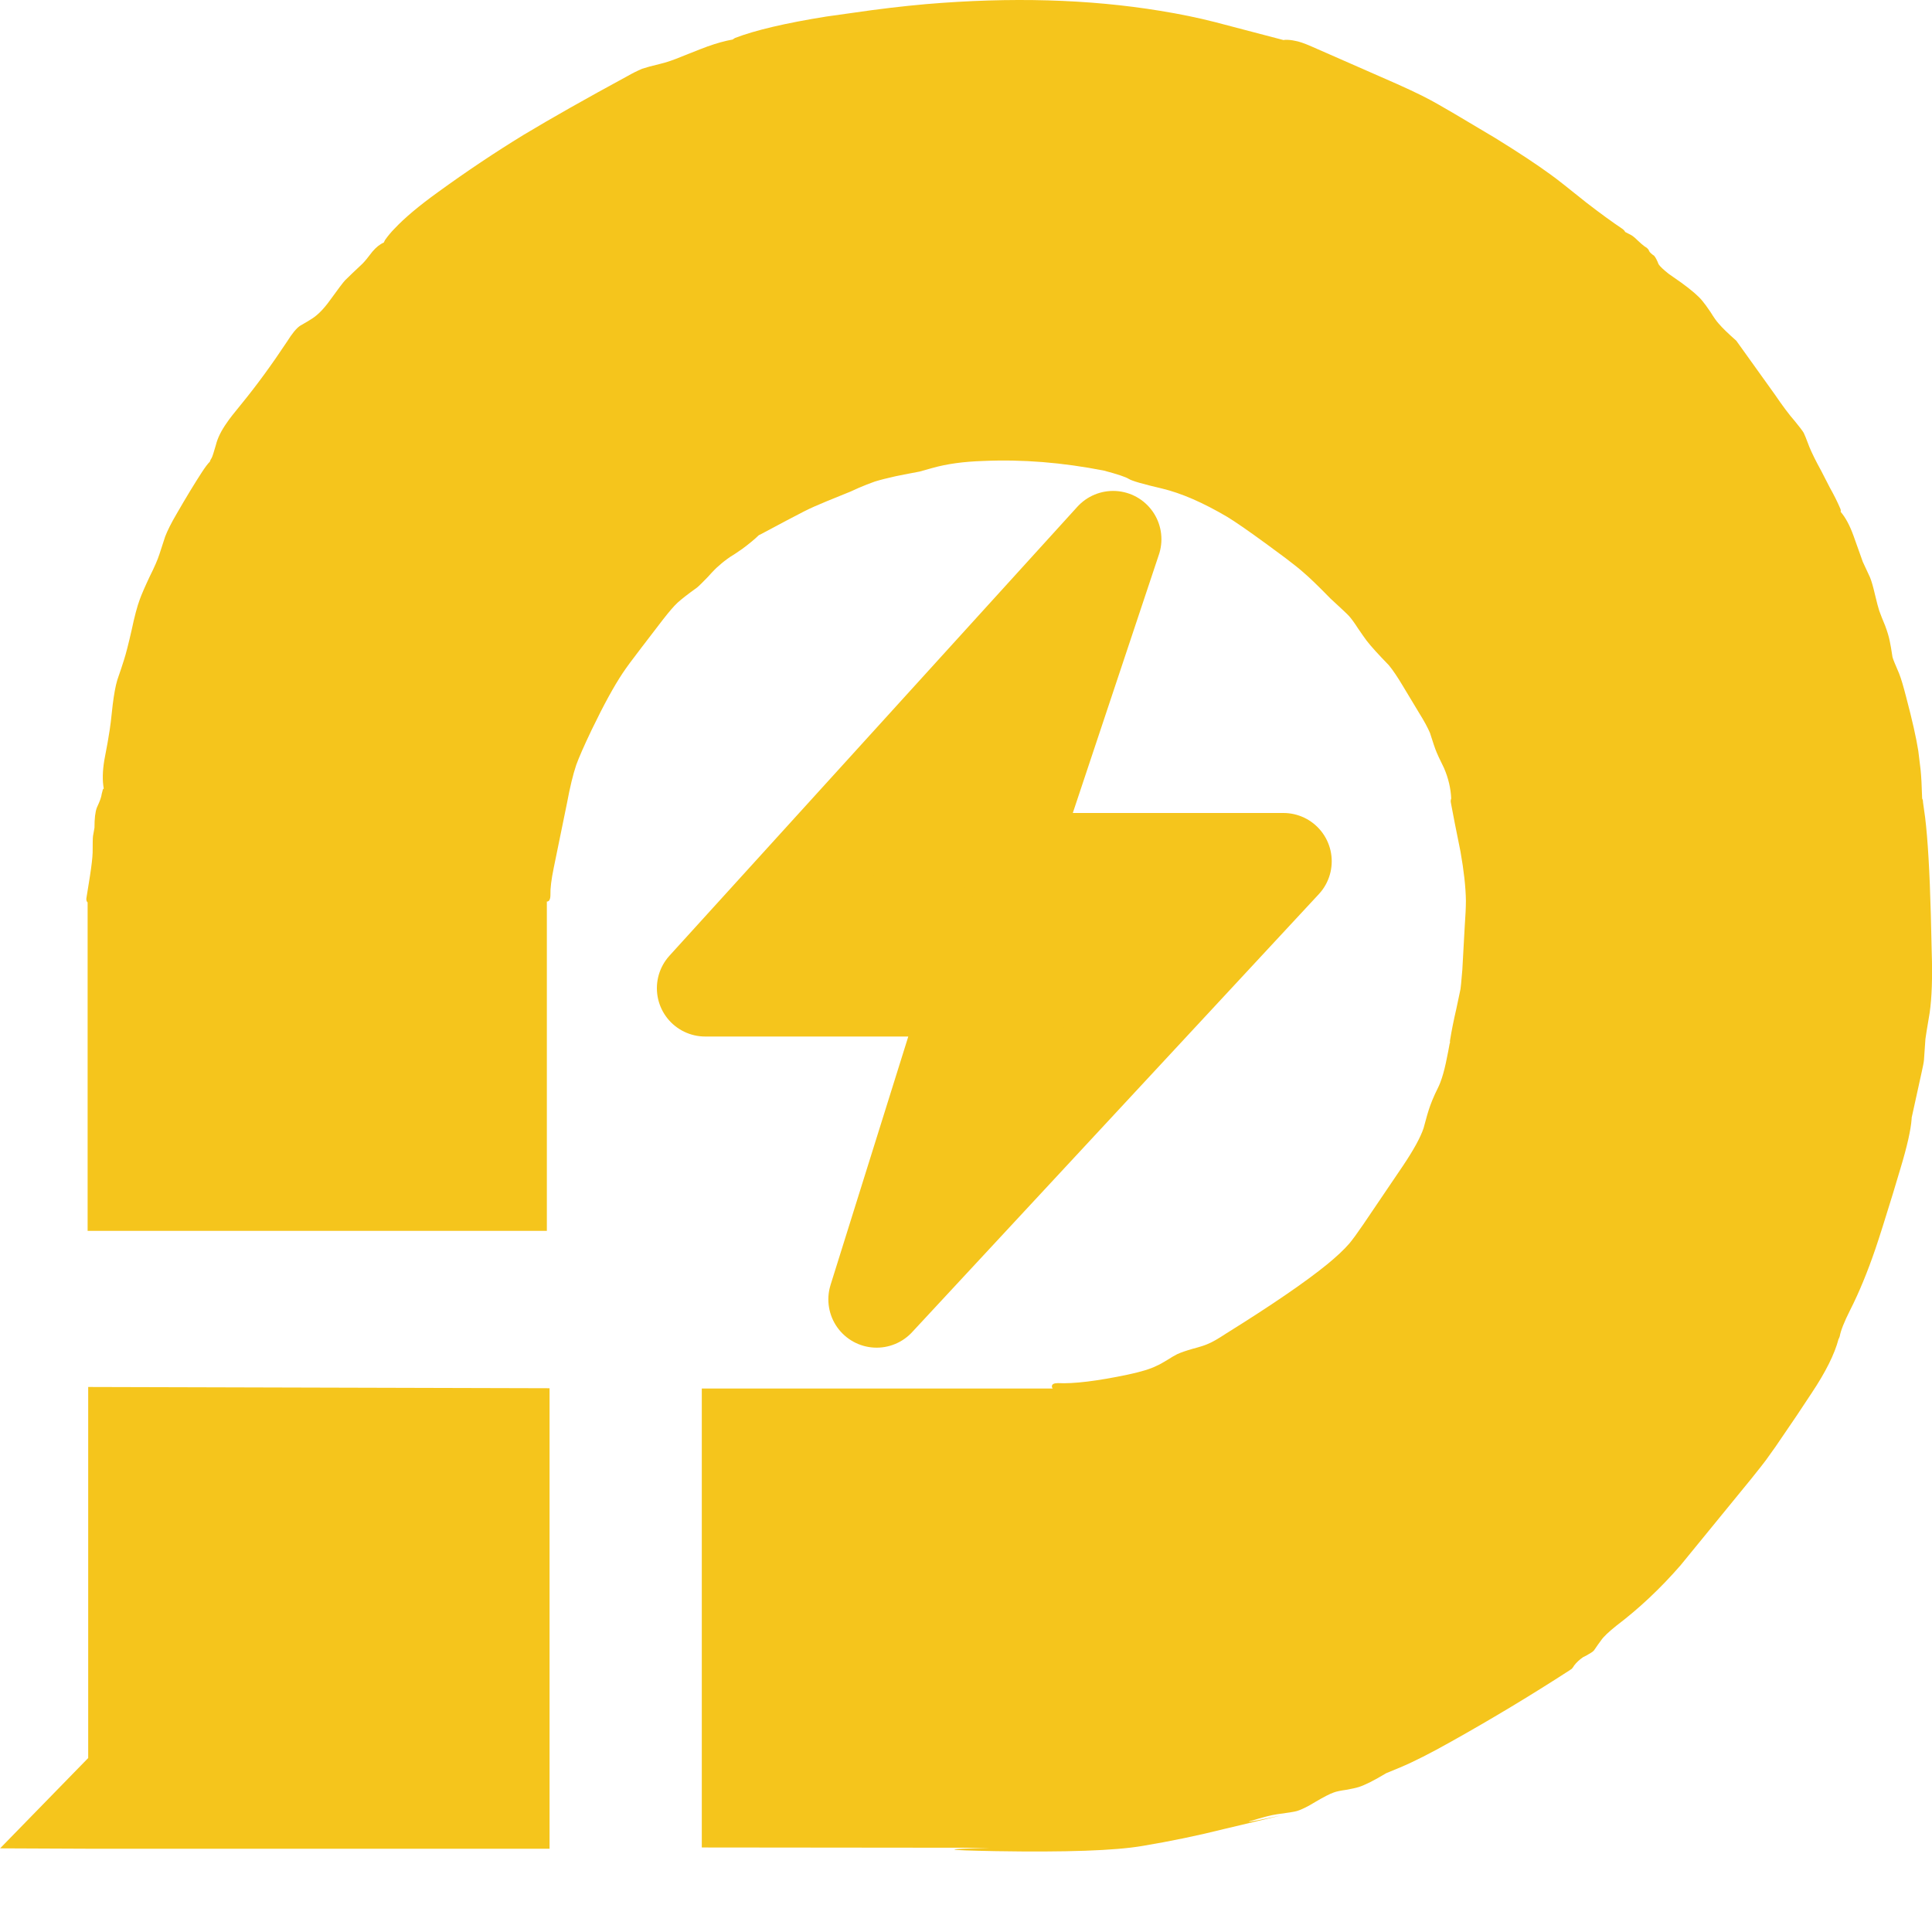 <svg width="20" height="20" viewBox="0 0 20 20" fill="none" xmlns="http://www.w3.org/2000/svg">
<path d="M16.823 2.401C16.82 2.391 16.81 2.38 16.792 2.367C16.695 2.302 16.57 2.212 16.419 2.095C16.233 1.945 16.112 1.85 16.056 1.81C15.911 1.704 15.719 1.577 15.479 1.429L15.057 1.178C14.914 1.095 14.833 1.048 14.812 1.038C14.7 0.977 14.528 0.897 14.297 0.797L13.577 0.481C13.502 0.448 13.444 0.428 13.403 0.422C13.372 0.415 13.341 0.412 13.31 0.412C13.301 0.412 13.294 0.413 13.288 0.415L12.575 0.228C12.403 0.184 12.214 0.145 12.01 0.112C11.273 -0.009 10.464 -0.032 9.583 0.043C9.345 0.064 9.091 0.094 8.82 0.134L8.556 0.171C8.136 0.238 7.82 0.312 7.609 0.393C7.598 0.4 7.589 0.405 7.585 0.409C7.506 0.423 7.419 0.447 7.324 0.481C7.305 0.487 7.217 0.522 7.06 0.584C6.975 0.62 6.899 0.646 6.831 0.662C6.75 0.681 6.689 0.698 6.647 0.712C6.598 0.733 6.547 0.758 6.495 0.788C6.069 1.019 5.71 1.222 5.419 1.397C5.125 1.577 4.83 1.774 4.534 1.989C4.338 2.13 4.188 2.256 4.084 2.367C4.049 2.402 4.016 2.442 3.985 2.486C3.98 2.495 3.976 2.503 3.973 2.511C3.933 2.528 3.894 2.559 3.855 2.605C3.811 2.663 3.777 2.705 3.752 2.73C3.672 2.805 3.612 2.862 3.572 2.902C3.554 2.921 3.501 2.99 3.414 3.111C3.352 3.197 3.292 3.258 3.234 3.296C3.205 3.315 3.162 3.341 3.104 3.374C3.066 3.401 3.023 3.454 2.973 3.534C2.816 3.771 2.66 3.985 2.505 4.175C2.426 4.271 2.373 4.338 2.347 4.378C2.291 4.457 2.253 4.533 2.235 4.606C2.214 4.679 2.2 4.724 2.191 4.741C2.181 4.755 2.175 4.768 2.173 4.778C2.172 4.779 2.171 4.78 2.17 4.782C2.151 4.8 2.125 4.835 2.092 4.885C2.016 5.002 1.928 5.146 1.828 5.32C1.772 5.415 1.733 5.494 1.71 5.554L1.651 5.735C1.633 5.792 1.599 5.87 1.549 5.97C1.499 6.076 1.465 6.155 1.447 6.205C1.42 6.278 1.392 6.383 1.363 6.521C1.33 6.666 1.303 6.772 1.282 6.836C1.268 6.882 1.245 6.95 1.214 7.04C1.195 7.104 1.18 7.189 1.167 7.293C1.151 7.445 1.14 7.532 1.136 7.553C1.126 7.624 1.107 7.729 1.08 7.869C1.061 7.983 1.059 8.081 1.074 8.163C1.071 8.165 1.068 8.169 1.065 8.172L1.053 8.219C1.05 8.242 1.041 8.272 1.025 8.31L1.003 8.36C0.986 8.403 0.978 8.473 0.978 8.569L0.963 8.654C0.96 8.672 0.959 8.73 0.959 8.826C0.957 8.88 0.948 8.961 0.931 9.07L0.897 9.282C0.89 9.312 0.894 9.331 0.907 9.342V12.742H5.661V9.332C5.664 9.333 5.667 9.333 5.67 9.332C5.68 9.328 5.687 9.322 5.689 9.314C5.695 9.303 5.698 9.286 5.698 9.264C5.696 9.199 5.707 9.106 5.732 8.985L5.869 8.316C5.9 8.149 5.932 8.017 5.965 7.919C5.992 7.844 6.045 7.722 6.126 7.553C6.25 7.296 6.357 7.101 6.446 6.968C6.485 6.909 6.548 6.824 6.635 6.711L6.865 6.411C6.927 6.332 6.976 6.274 7.014 6.239C7.055 6.202 7.122 6.149 7.215 6.083C7.24 6.062 7.278 6.024 7.33 5.97C7.378 5.916 7.416 5.877 7.445 5.854C7.474 5.827 7.512 5.797 7.56 5.764C7.589 5.747 7.63 5.72 7.684 5.682C7.752 5.632 7.81 5.584 7.858 5.538C7.861 5.538 7.864 5.537 7.867 5.535L8.149 5.385C8.282 5.314 8.375 5.267 8.429 5.244C8.499 5.213 8.605 5.169 8.745 5.113C8.778 5.101 8.826 5.08 8.888 5.051C8.946 5.026 9.002 5.004 9.056 4.985C9.111 4.968 9.185 4.949 9.276 4.929C9.369 4.91 9.45 4.895 9.518 4.882L9.654 4.844C9.803 4.802 9.978 4.778 10.179 4.772C10.58 4.754 10.997 4.787 11.429 4.872C11.569 4.909 11.654 4.938 11.684 4.957C11.716 4.978 11.831 5.011 12.028 5.057C12.229 5.105 12.454 5.203 12.705 5.351C12.781 5.397 12.917 5.49 13.111 5.632L13.31 5.779C13.393 5.842 13.453 5.89 13.49 5.923C13.556 5.979 13.65 6.07 13.772 6.195C13.886 6.3 13.95 6.36 13.965 6.377C13.989 6.404 14.021 6.447 14.058 6.505C14.099 6.565 14.129 6.608 14.148 6.633C14.195 6.694 14.272 6.778 14.377 6.886C14.419 6.937 14.467 7.008 14.523 7.102L14.691 7.381C14.743 7.464 14.78 7.533 14.803 7.587C14.836 7.689 14.854 7.745 14.858 7.753C14.875 7.799 14.905 7.864 14.948 7.95C14.994 8.056 15.018 8.162 15.023 8.266C15.017 8.281 15.016 8.296 15.02 8.313C15.04 8.425 15.074 8.593 15.119 8.816C15.154 9.014 15.173 9.183 15.175 9.323C15.175 9.385 15.171 9.479 15.162 9.604L15.138 10.039C15.127 10.166 15.121 10.233 15.119 10.239L15.076 10.443C15.049 10.559 15.027 10.668 15.011 10.768C15.009 10.779 15.009 10.787 15.011 10.793C15.009 10.797 15.008 10.8 15.007 10.802C14.999 10.848 14.986 10.916 14.967 11.006C14.95 11.083 14.932 11.148 14.911 11.203C14.903 11.226 14.884 11.266 14.855 11.325C14.833 11.375 14.816 11.414 14.806 11.444C14.787 11.496 14.764 11.574 14.737 11.678C14.706 11.772 14.635 11.902 14.523 12.069L14.114 12.673C14.052 12.764 14.003 12.831 13.968 12.873C13.91 12.94 13.833 13.011 13.738 13.089C13.513 13.272 13.164 13.511 12.692 13.805C12.61 13.859 12.546 13.896 12.5 13.914C12.471 13.927 12.418 13.944 12.342 13.964C12.276 13.983 12.224 14.001 12.187 14.018C12.162 14.03 12.127 14.051 12.081 14.08C12.034 14.109 11.997 14.129 11.973 14.139C11.91 14.171 11.811 14.201 11.675 14.23C11.356 14.297 11.115 14.326 10.952 14.318C10.91 14.318 10.889 14.329 10.889 14.352C10.889 14.361 10.893 14.369 10.899 14.374H7.265V19.125L10.244 19.128C9.739 19.142 9.76 19.153 10.306 19.163C11.034 19.175 11.541 19.158 11.827 19.109C12.114 19.061 12.396 19.003 12.671 18.934C12.813 18.901 13.009 18.854 13.26 18.794C12.98 18.853 12.876 18.872 12.95 18.85C13.072 18.812 13.162 18.789 13.22 18.781C13.334 18.766 13.403 18.755 13.428 18.747C13.476 18.732 13.539 18.701 13.617 18.653C13.702 18.603 13.765 18.57 13.806 18.556C13.835 18.545 13.879 18.536 13.937 18.528C13.997 18.517 14.039 18.508 14.064 18.5C14.13 18.479 14.225 18.431 14.35 18.356L14.495 18.296C14.634 18.238 14.811 18.148 15.026 18.027C15.446 17.792 15.851 17.548 16.242 17.295C16.248 17.292 16.253 17.288 16.258 17.283C16.259 17.283 16.26 17.283 16.261 17.283C16.271 17.277 16.283 17.263 16.295 17.242C16.318 17.211 16.349 17.182 16.388 17.155C16.415 17.142 16.435 17.132 16.447 17.123C16.47 17.111 16.488 17.098 16.5 17.086C16.533 17.038 16.558 17.002 16.575 16.98C16.599 16.944 16.652 16.894 16.733 16.829C16.969 16.65 17.19 16.442 17.397 16.204L18.126 15.312C18.211 15.206 18.263 15.14 18.281 15.115L18.381 14.975C18.55 14.729 18.675 14.543 18.756 14.418C18.899 14.203 18.991 14.019 19.032 13.864C19.037 13.856 19.041 13.845 19.045 13.833C19.055 13.775 19.091 13.684 19.153 13.561C19.244 13.382 19.331 13.171 19.414 12.929C19.457 12.802 19.518 12.609 19.597 12.351L19.674 12.094C19.743 11.865 19.781 11.695 19.789 11.584C19.79 11.578 19.79 11.573 19.789 11.569C19.791 11.566 19.792 11.562 19.792 11.559L19.895 11.09C19.907 11.036 19.915 10.996 19.917 10.971C19.923 10.875 19.928 10.803 19.932 10.755C19.934 10.735 19.949 10.644 19.976 10.483C19.998 10.331 20.006 10.12 19.997 9.852L19.988 9.47C19.976 9.022 19.956 8.686 19.929 8.463L19.907 8.306C19.907 8.29 19.904 8.276 19.898 8.266C19.894 8.135 19.889 8.035 19.882 7.969L19.858 7.772C19.837 7.64 19.796 7.456 19.733 7.218C19.704 7.105 19.68 7.023 19.659 6.971C19.62 6.881 19.597 6.825 19.591 6.802C19.58 6.729 19.571 6.675 19.563 6.639C19.555 6.596 19.539 6.542 19.516 6.48C19.487 6.411 19.467 6.359 19.454 6.323C19.444 6.292 19.428 6.234 19.408 6.148C19.391 6.075 19.375 6.018 19.358 5.976L19.284 5.817C19.24 5.696 19.208 5.605 19.187 5.545C19.149 5.44 19.105 5.357 19.054 5.298C19.057 5.287 19.056 5.277 19.051 5.266C19.024 5.202 18.988 5.129 18.942 5.047L18.852 4.872C18.798 4.774 18.758 4.693 18.731 4.628C18.7 4.545 18.68 4.496 18.672 4.481C18.66 4.46 18.63 4.421 18.582 4.362C18.522 4.294 18.452 4.2 18.371 4.081L17.974 3.527C17.889 3.452 17.828 3.393 17.791 3.349C17.77 3.326 17.742 3.287 17.707 3.23C17.672 3.178 17.644 3.14 17.623 3.115C17.582 3.064 17.509 3.002 17.406 2.927L17.276 2.836C17.22 2.792 17.185 2.759 17.17 2.736C17.154 2.694 17.138 2.665 17.124 2.648C17.097 2.63 17.079 2.613 17.071 2.598C17.07 2.591 17.066 2.584 17.059 2.577L17.055 2.573C17.052 2.569 17.049 2.566 17.046 2.564C17.044 2.563 17.042 2.562 17.04 2.561L17.021 2.548C17.007 2.538 16.984 2.518 16.953 2.489C16.926 2.462 16.903 2.443 16.885 2.433L16.823 2.401ZM0.001 19.134L0.913 19.138V18.199L0.001 19.134ZM0.913 14.358V18.199V19.138H5.689V14.371L0.913 14.358Z" fill="#F5C51C"/>
<path d="M10.412 8.916L11.523 5.582L7.3 10.23H10.083L9.075 13.451L13.286 8.916H10.412Z" fill="#F5C51C"/>
<path d="M10.412 8.916H13.286L9.075 13.451L10.083 10.23H7.3L11.523 5.582L10.412 8.916Z" stroke="#F5C51C" stroke-linecap="round" stroke-linejoin="round"/>
</svg>
